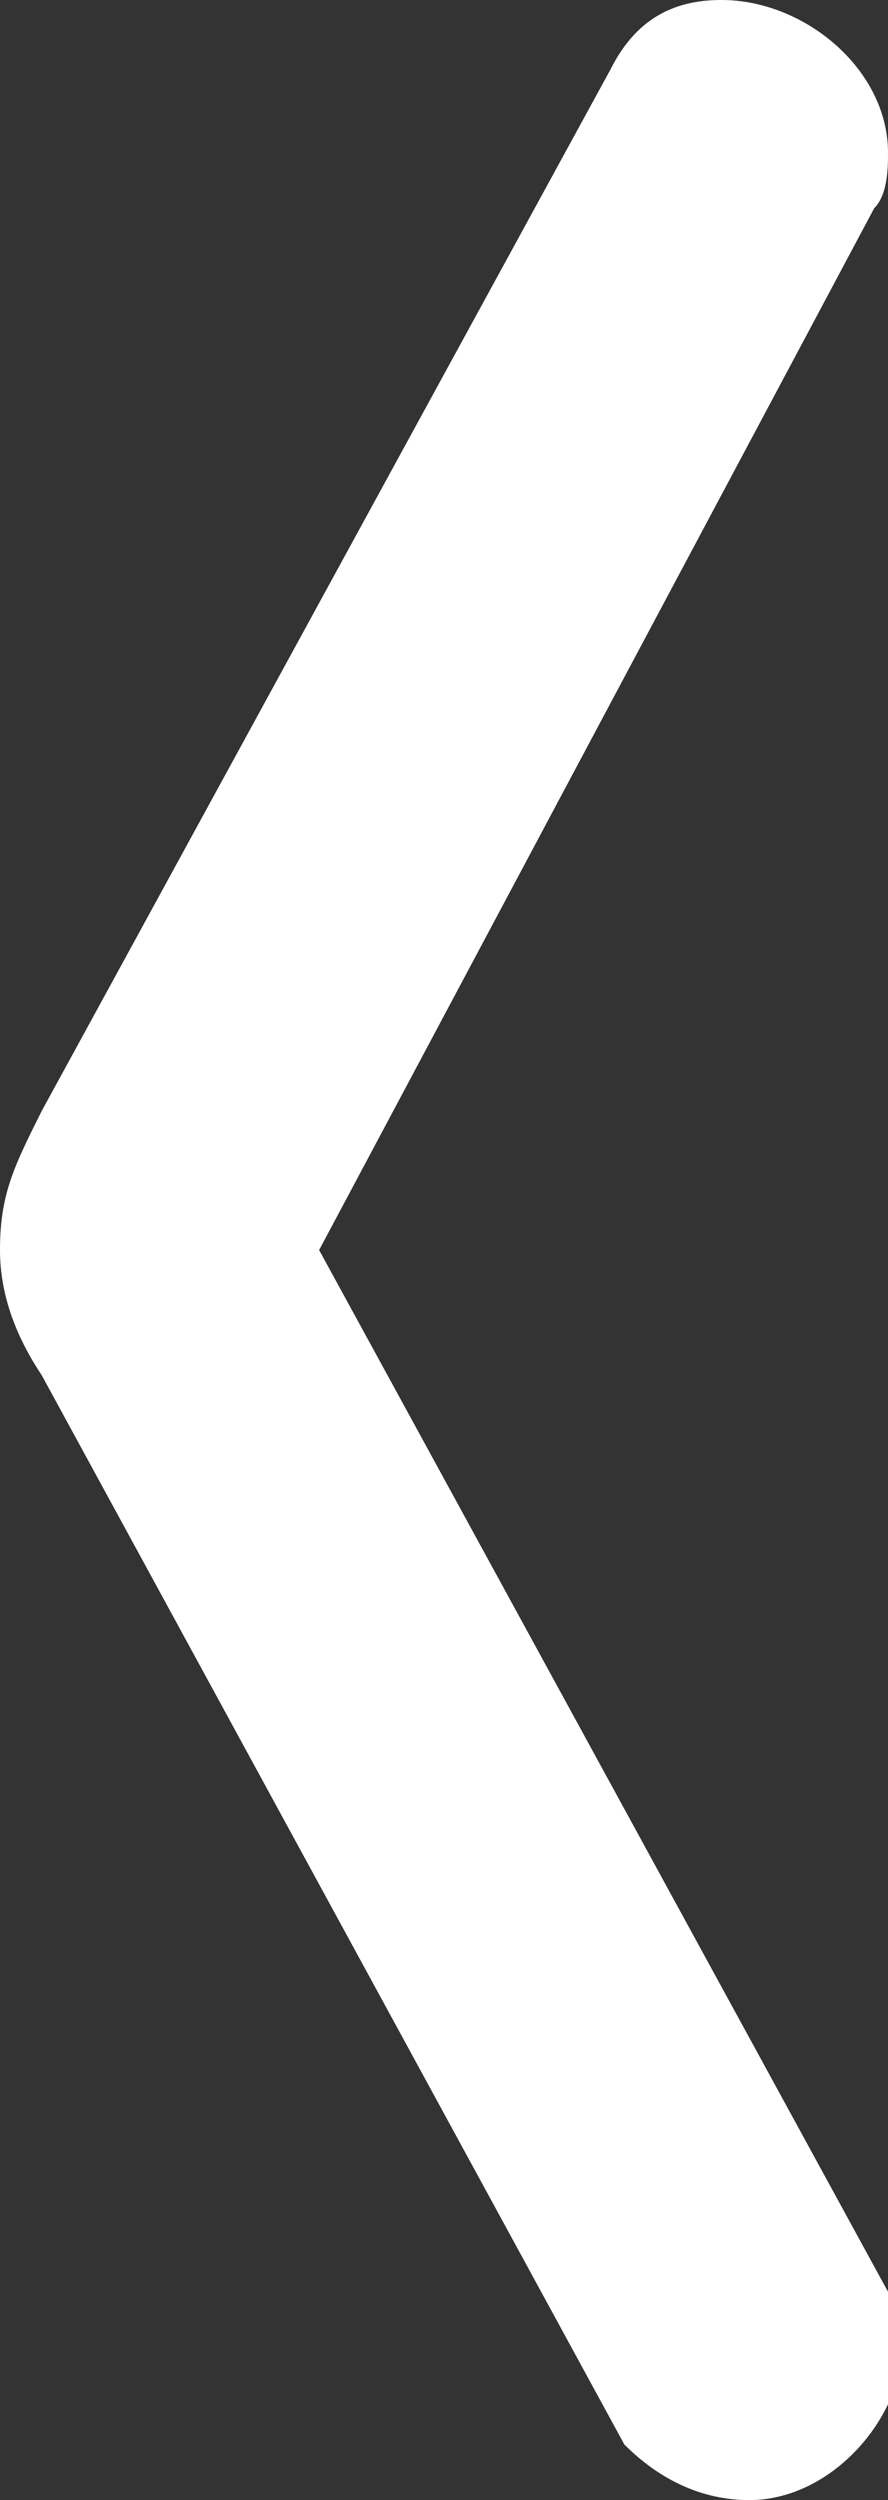 <?xml version="1.0" encoding="utf-8"?>
<!-- Generator: Adobe Illustrator 19.1.1, SVG Export Plug-In . SVG Version: 6.00 Build 0)  -->
<svg version="1.1" id="Calque_1" xmlns="http://www.w3.org/2000/svg" xmlns:xlink="http://www.w3.org/1999/xlink" x="0px" y="0px"
	 width="6.4px" height="18px" viewBox="0 0 6.4 18" style="enable-background:new 0 0 6.4 18;" xml:space="preserve">
<rect x="0" y="0" width="6.4" height="18" fill="#333333" stroke="none"/>
<style type="text/css">
	.st0{fill:#FFFFFF;}
</style>
<g>
	<path class="st0" d="M2.3,9l4.1,7.5c0.1,0.1,0.1,0.3,0.1,0.4c0,0.5-0.5,1.1-1.1,1.1c-0.4,0-0.7-0.2-0.9-0.4L0.3,9.9
		C0.1,9.6,0,9.3,0,9c0-0.4,0.1-0.6,0.3-1l4.1-7.5C4.6,0.1,4.9,0,5.2,0c0.6,0,1.2,0.5,1.2,1.1c0,0.1,0,0.3-0.1,0.4L2.3,9z"/>
</g>
</svg>
